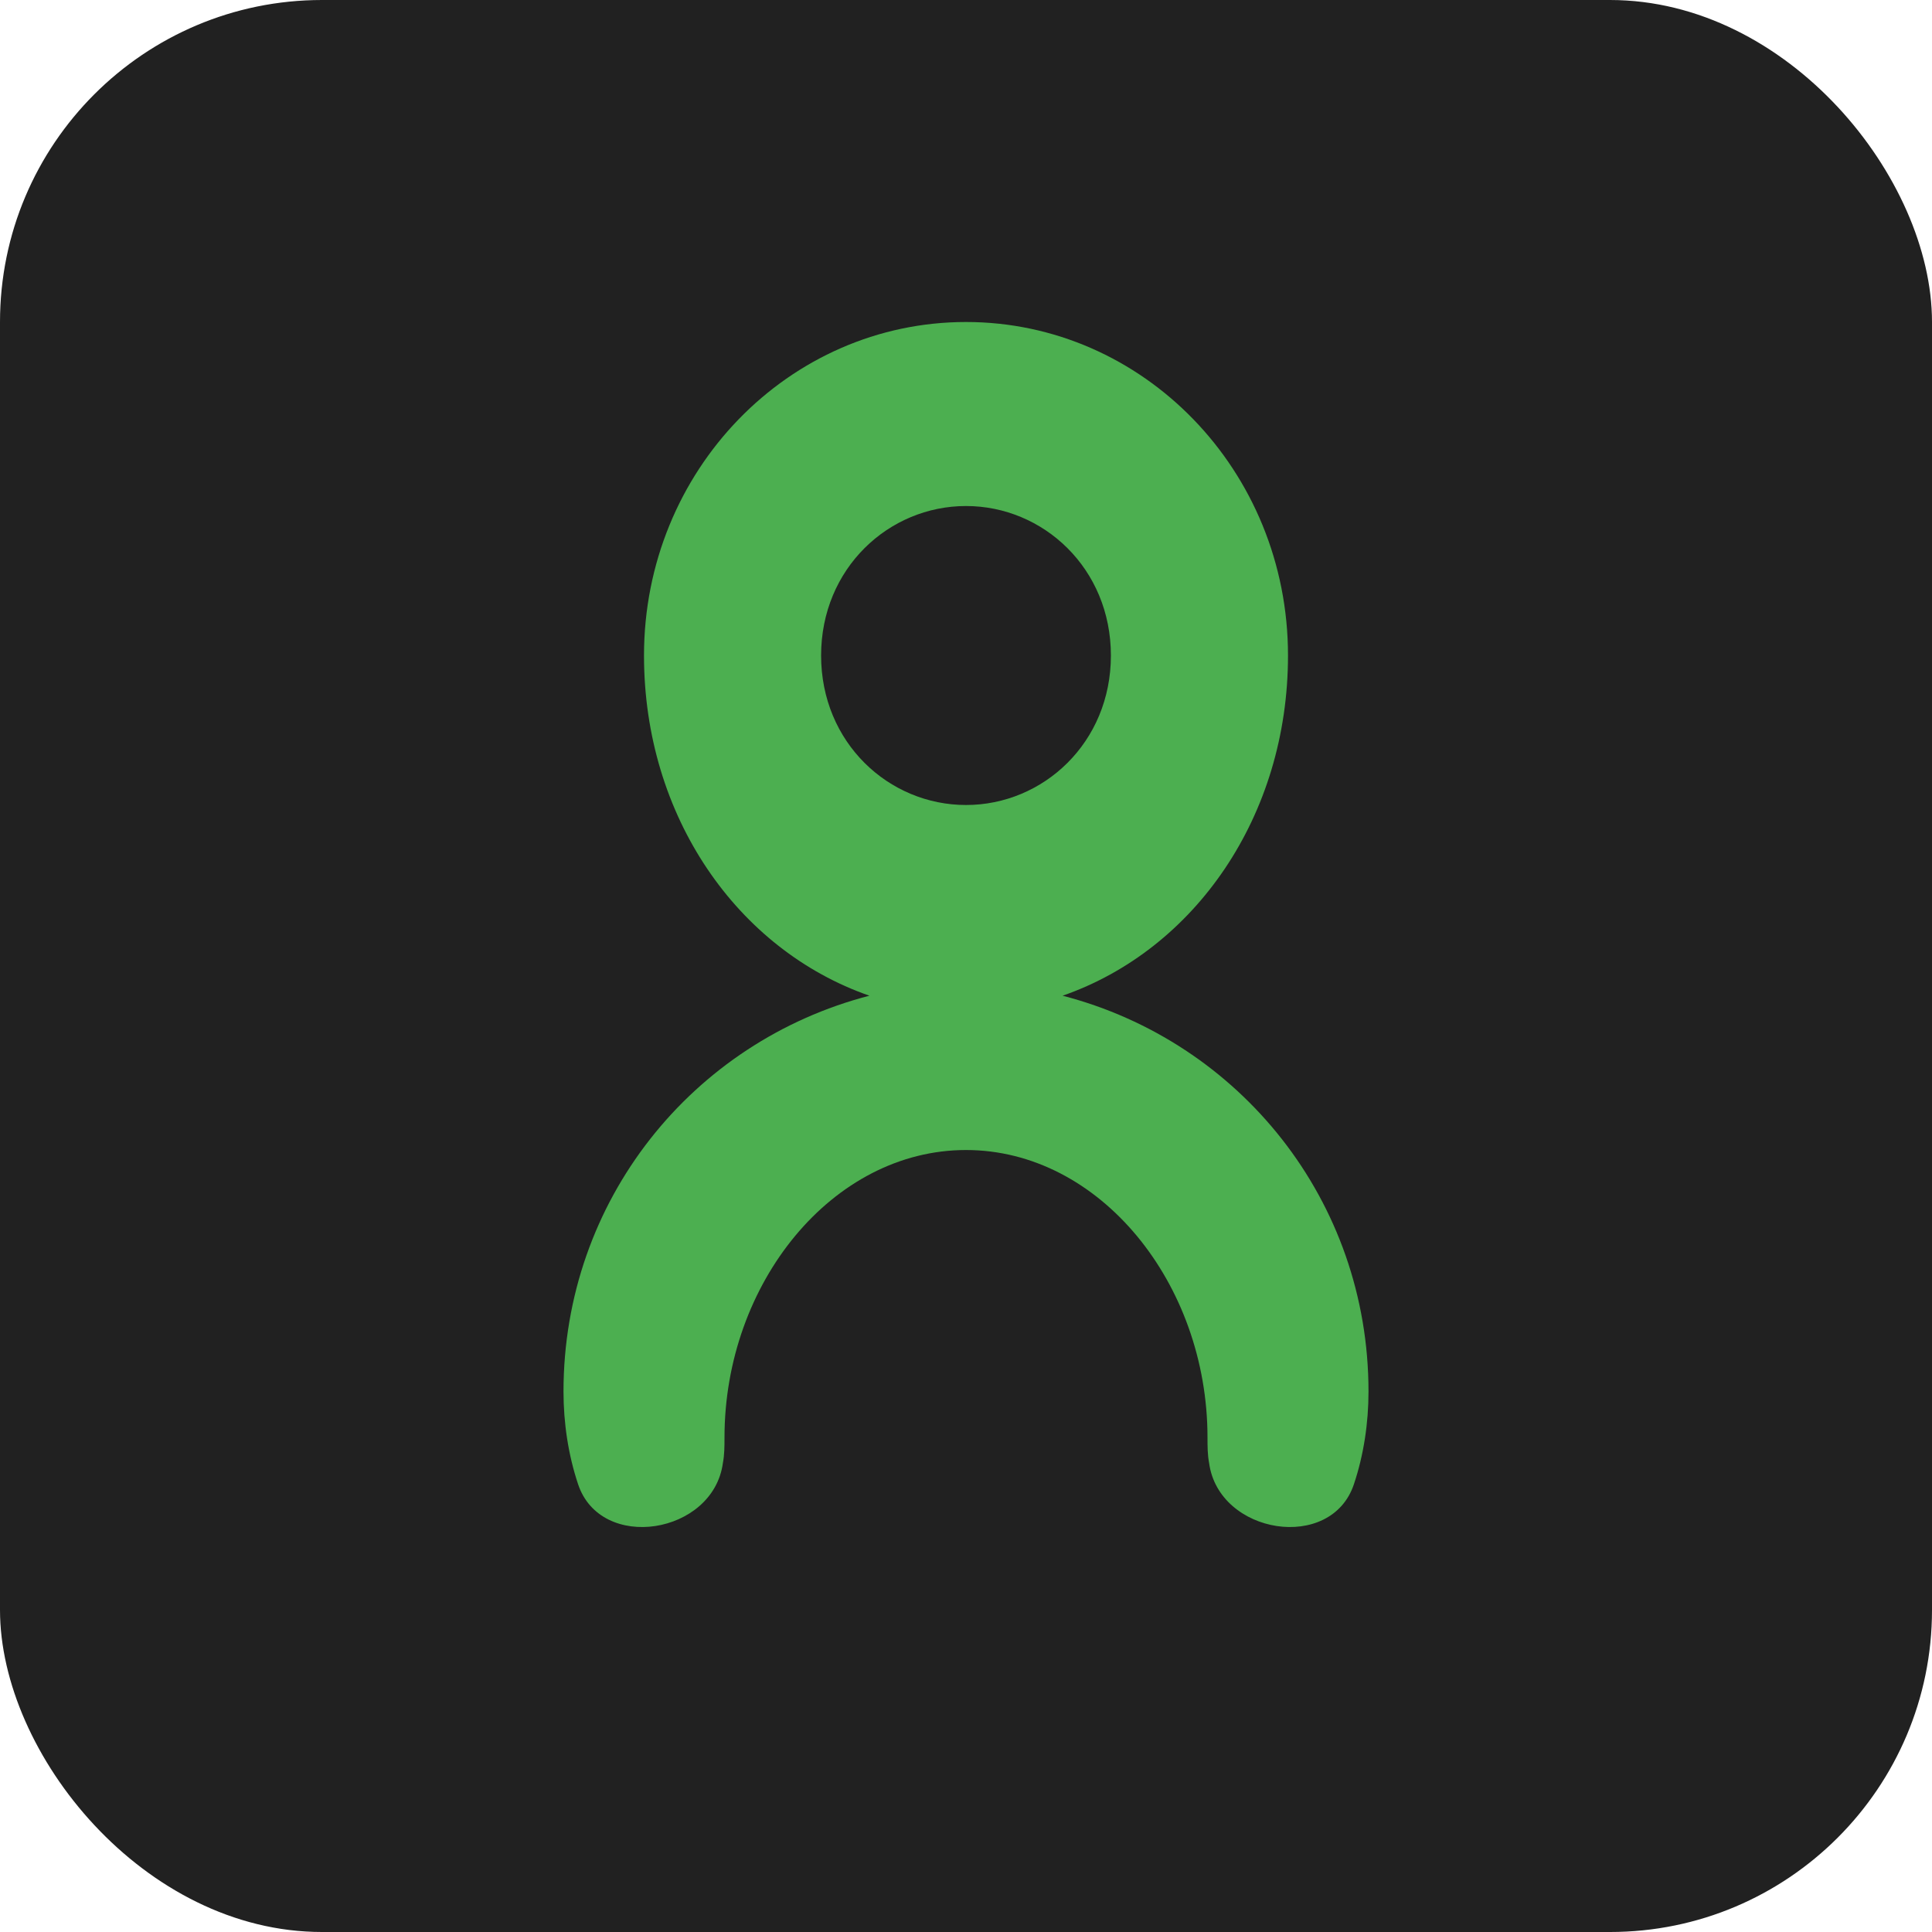 <svg width="32" height="32" viewBox="0 0 24 24" fill="none" xmlns="http://www.w3.org/2000/svg">
  <rect width="24" height="24" rx="4" fill="#212121"/>
  <path d="M7 17.286C7 14.913 8.6 12.94 10.8 12.369C9.16 11.799 8 10.141 8 8.143C8 5.844 9.8 4 12 4C14.2 4 16 5.844 16 8.143C16 10.141 14.84 11.799 13.2 12.369C15.4 12.94 17 14.913 17 17.286C17 17.68 16.94 18.074 16.82 18.434C16.54 19.287 15.14 19.062 15.02 18.174C15 18.069 15 17.963 15 17.857C15 15.941 13.66 14.286 12 14.286C10.34 14.286 9 15.941 9 17.857C9 17.963 9 18.069 8.98 18.174C8.86 19.062 7.46 19.287 7.18 18.434C7.06 18.074 7 17.68 7 17.286ZM12 6.286C11.04 6.286 10.2 7.061 10.2 8.143C10.2 9.225 11.04 10 12 10C12.96 10 13.8 9.225 13.8 8.143C13.8 7.061 12.96 6.286 12 6.286Z" fill="#4CAF50"/>
</svg>